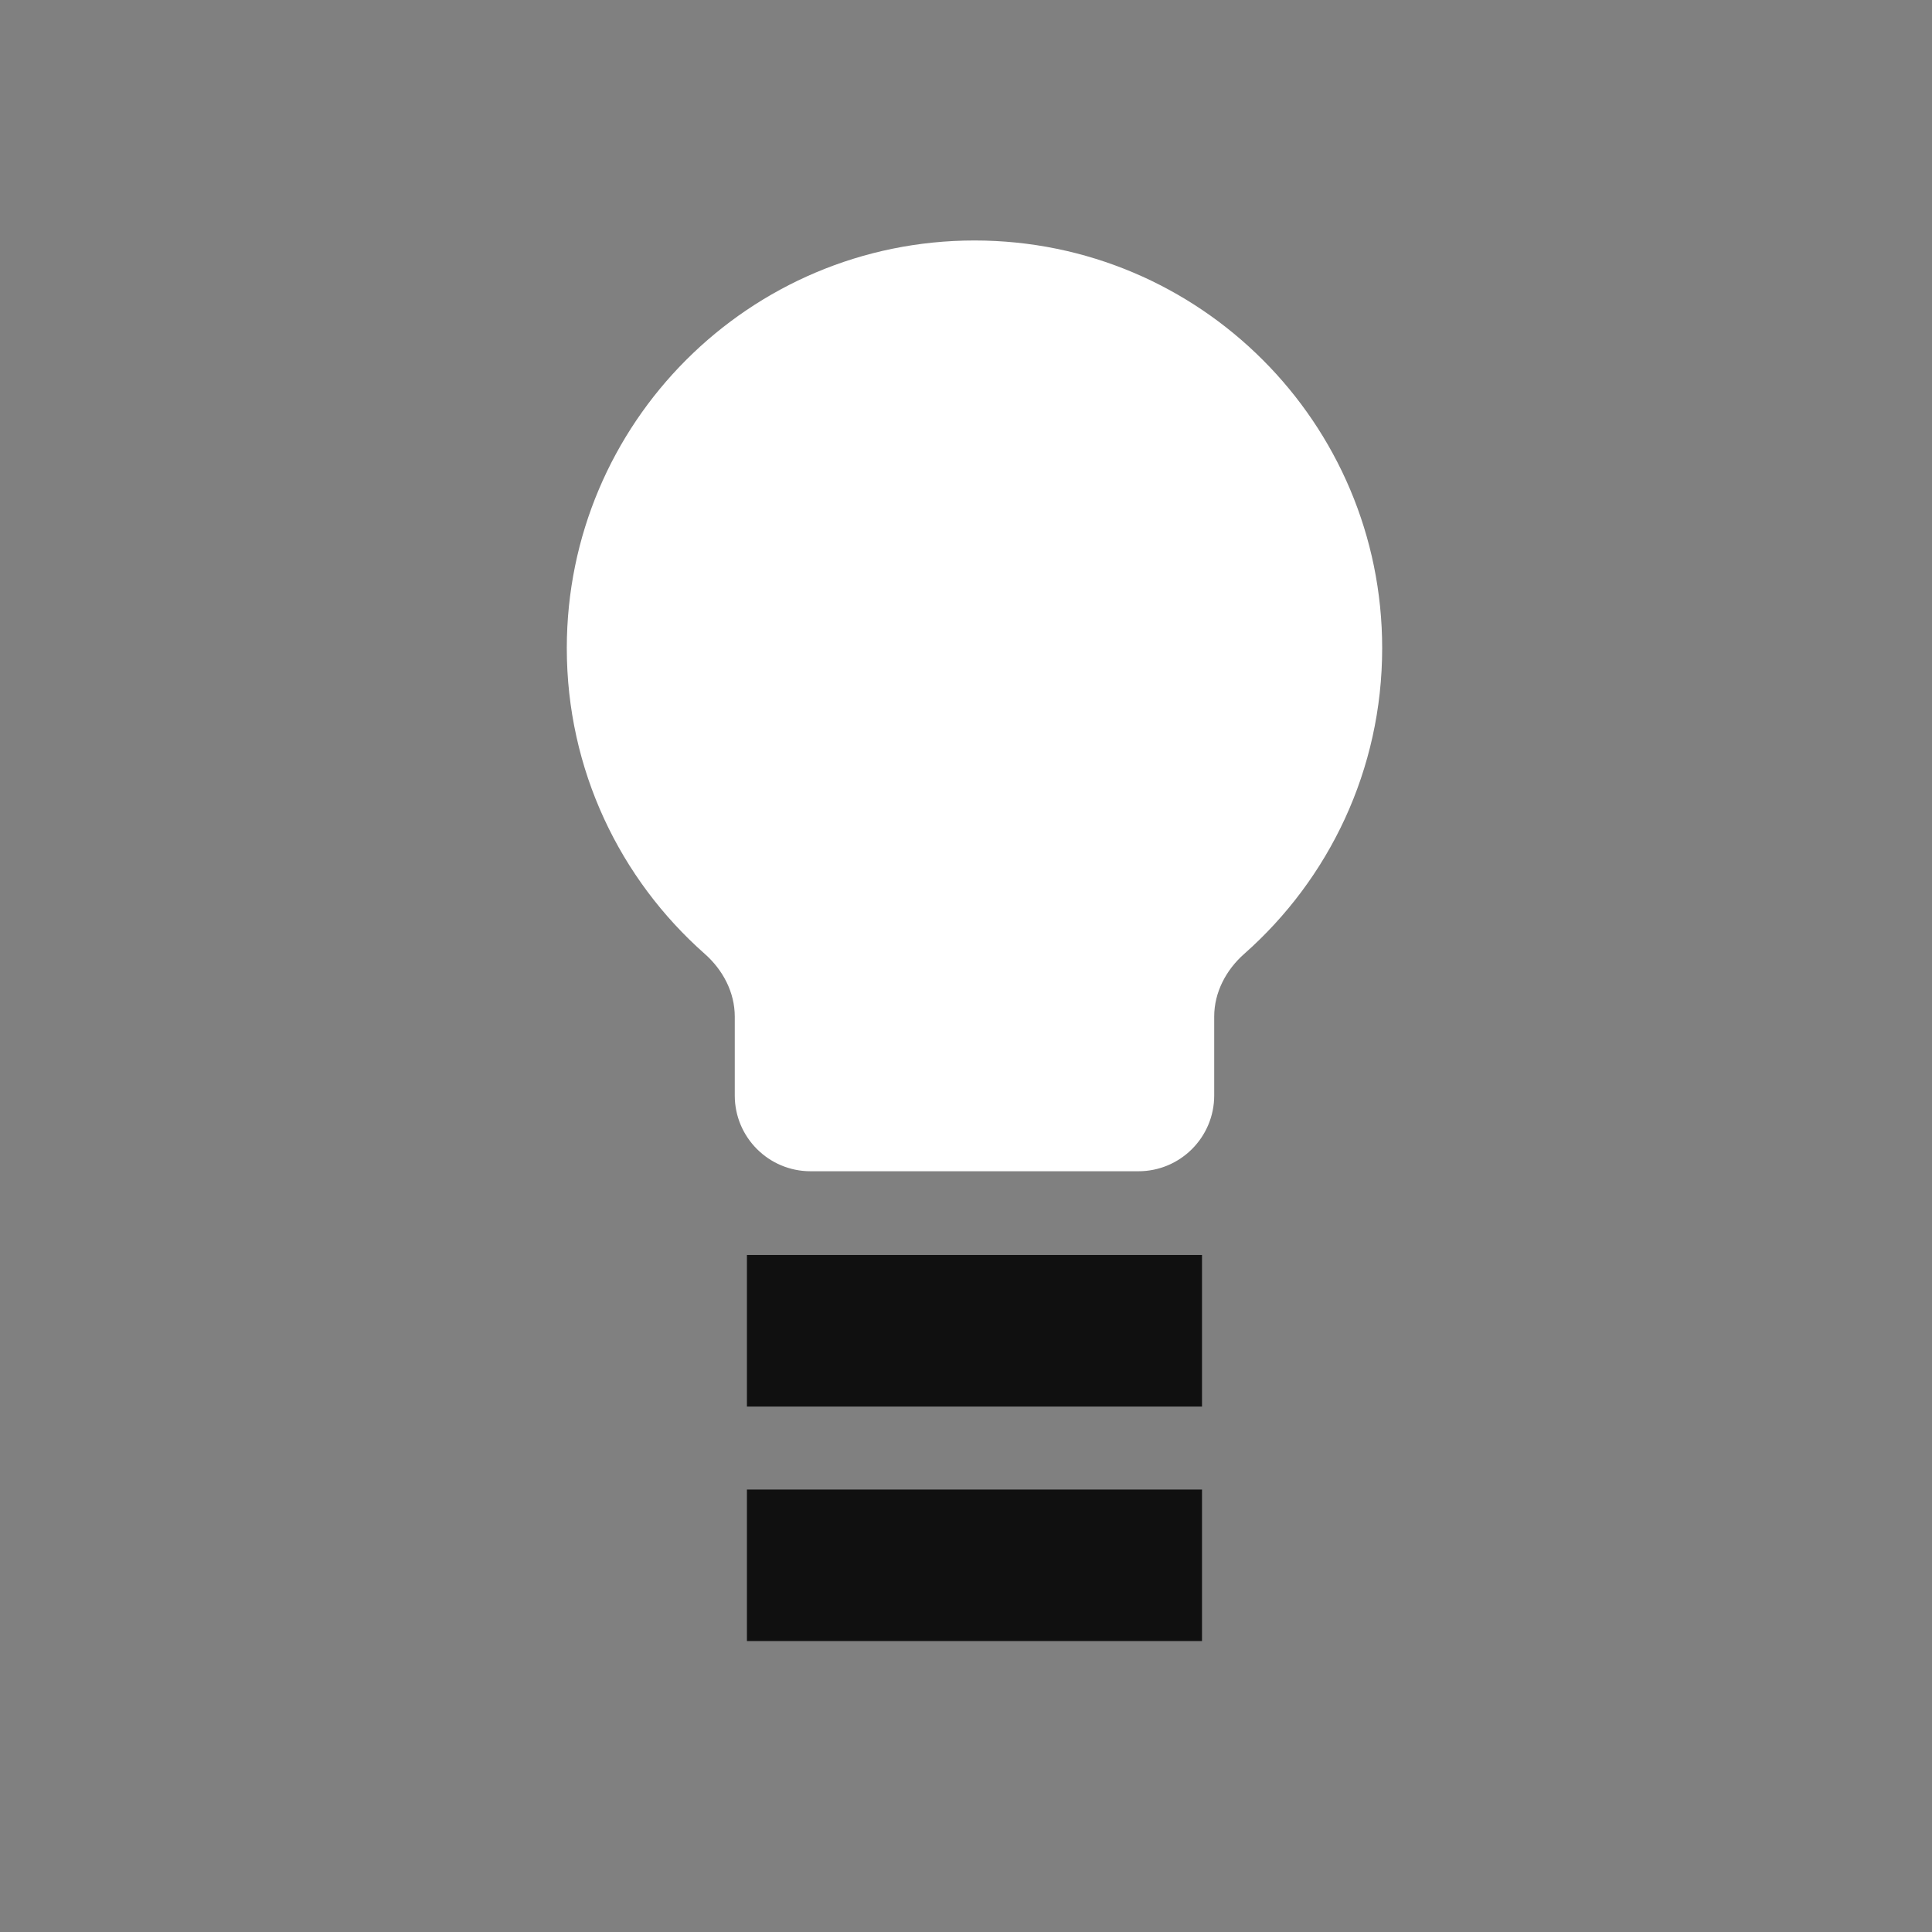 <svg width="51" height="51" viewBox="0 0 51 51" fill="none" xmlns="http://www.w3.org/2000/svg">
<rect x="0" y="0" width="51" height="51" fill="#808080" stroke="none"/>
<path d="M32.052 26.834C32.052 26.194 32.366 25.602 32.845 25.179C35.078 23.207 36.486 20.323 36.486 17.11C36.486 11.166 31.668 6.348 25.724 6.348C19.78 6.348 14.962 11.166 14.962 17.11C14.962 20.323 16.37 23.207 18.603 25.179C19.082 25.602 19.396 26.194 19.396 26.834V28.918C19.396 30.022 20.291 30.918 21.396 30.918H30.052C31.156 30.918 32.052 30.022 32.052 28.918V26.834Z" fill="white"/>
<path d="M21.717 35.129L29.73 35.129" stroke="#101010" stroke-width="4" stroke-linecap="square"/>
<path d="M21.717 41.32L29.73 41.32" stroke="#101010" stroke-width="4" stroke-linecap="square"/>
</svg>
